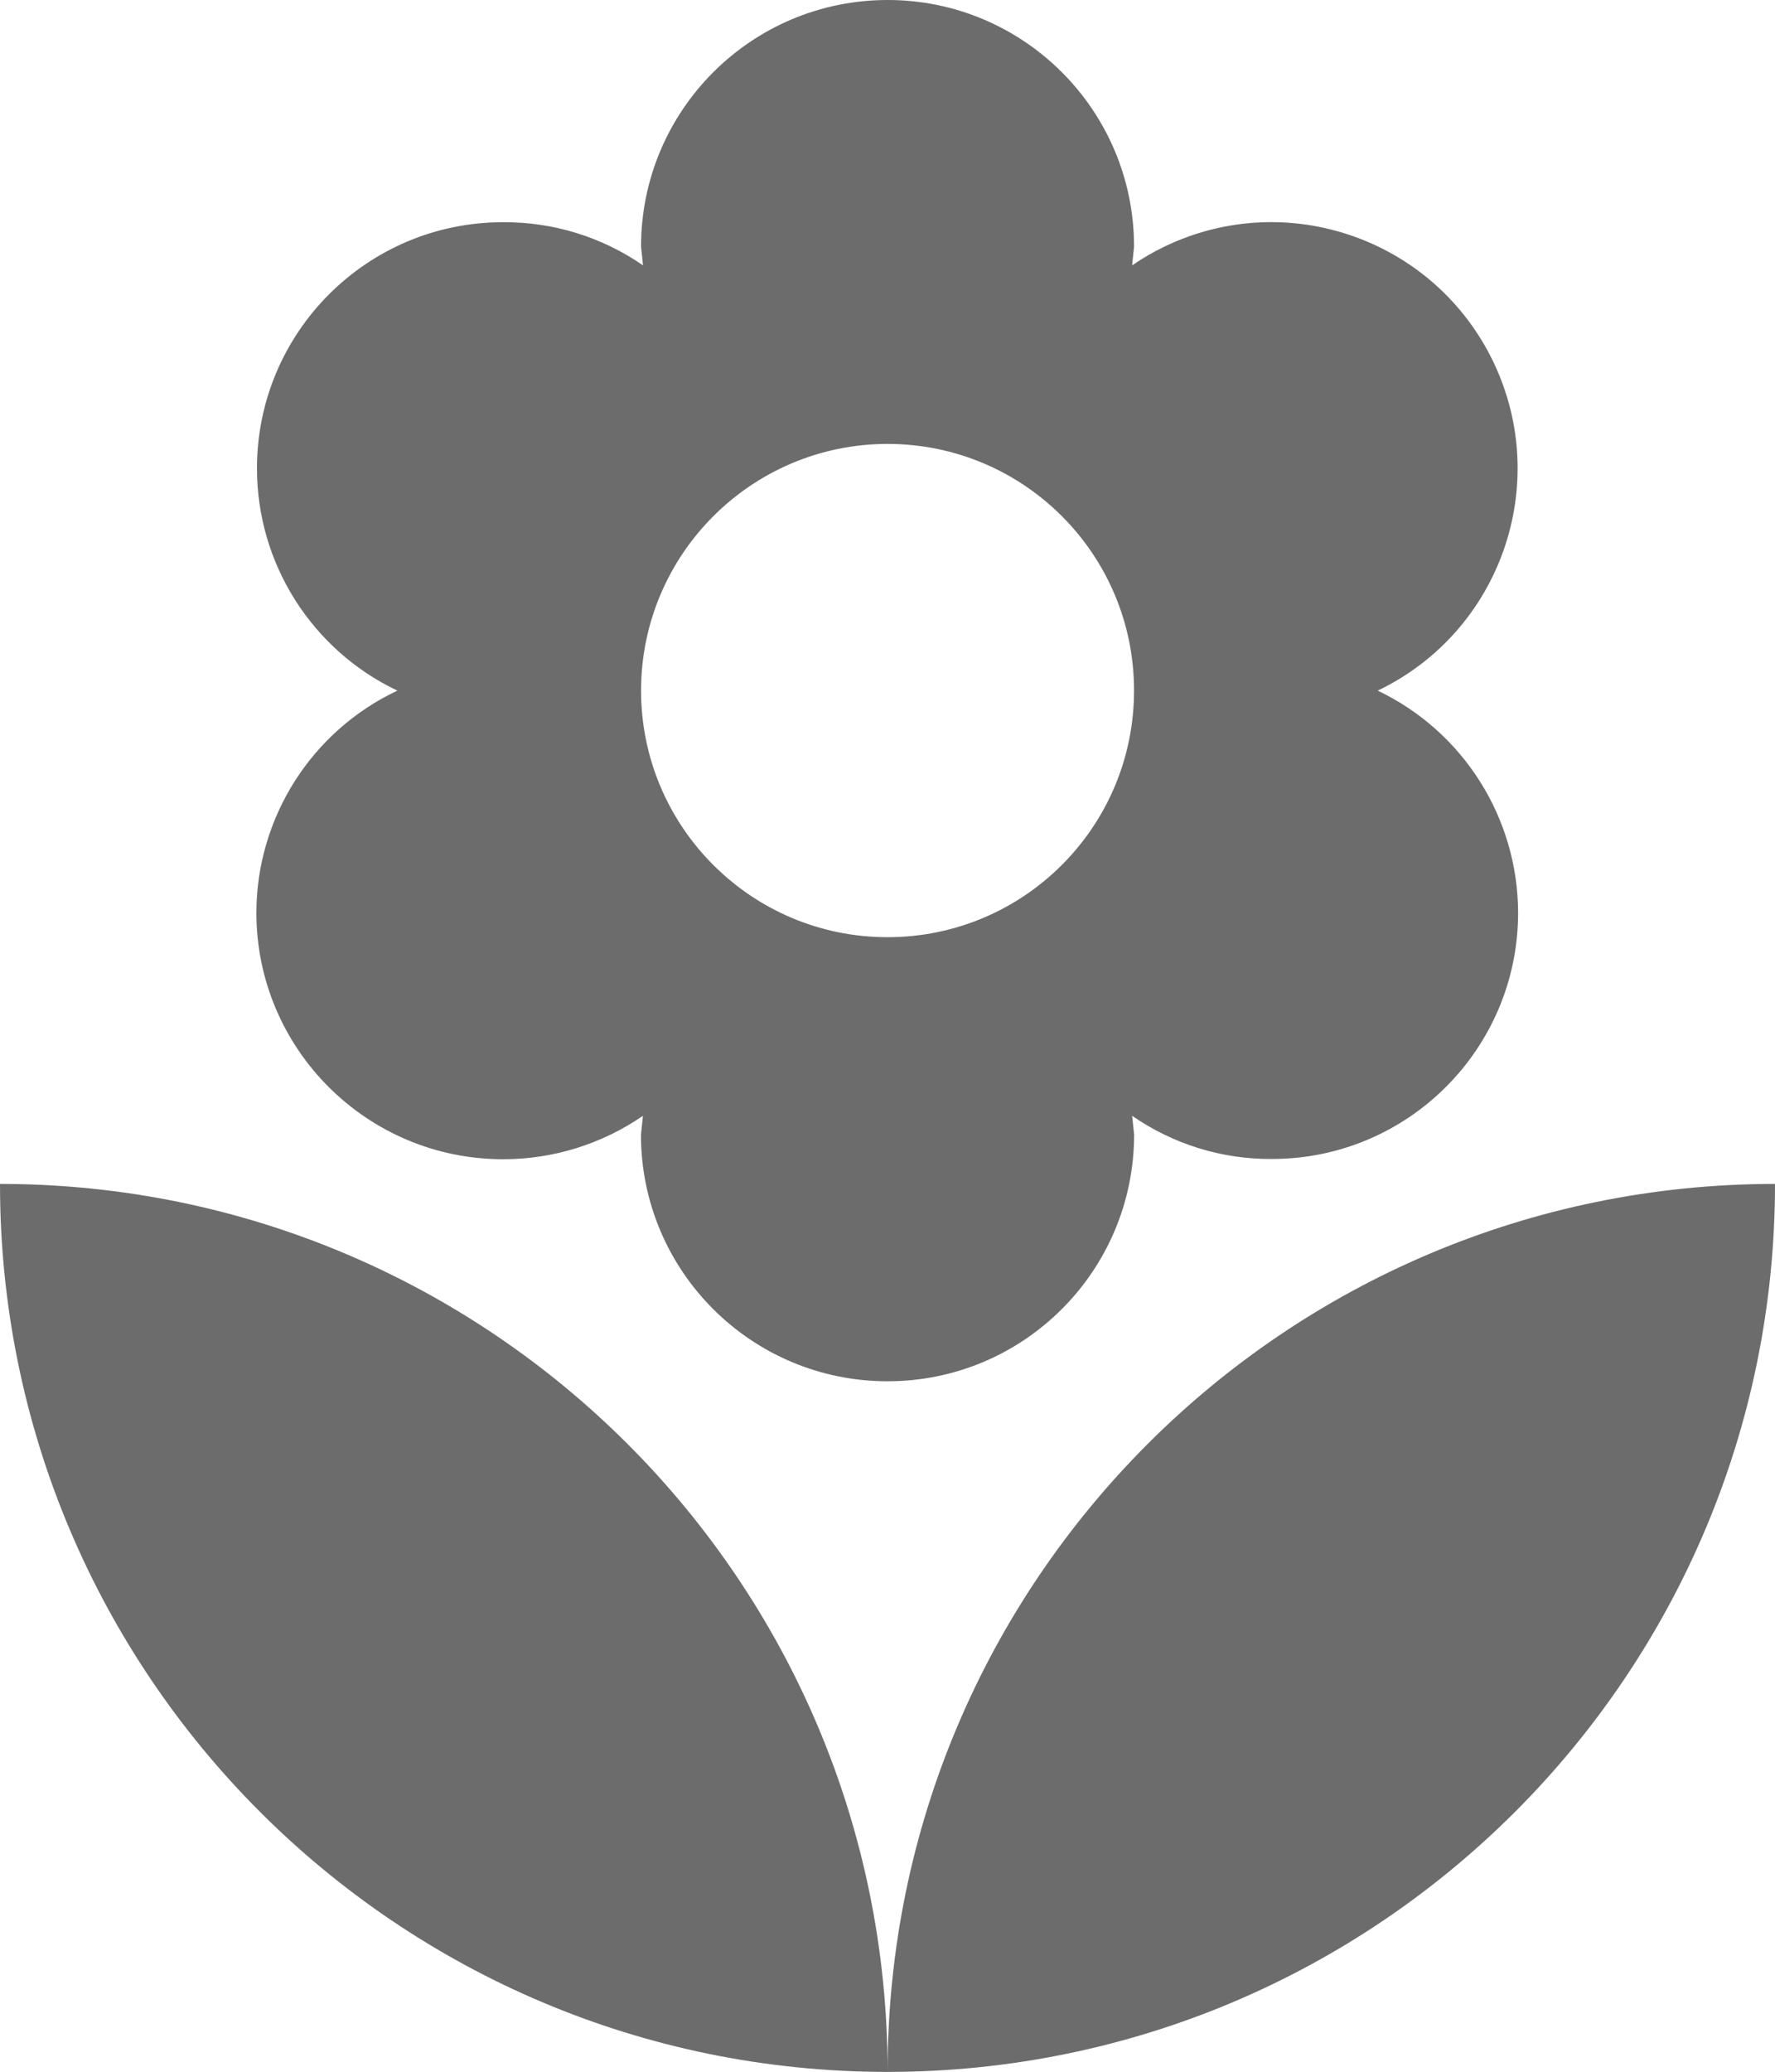 <?xml version="1.0" encoding="utf-8"?>
<!-- Generator: Adobe Illustrator 14.0.0, SVG Export Plug-In . SVG Version: 6.00 Build 43363)  -->
<!DOCTYPE svg PUBLIC "-//W3C//DTD SVG 1.1//EN" "http://www.w3.org/Graphics/SVG/1.1/DTD/svg11.dtd">
<svg version="1.1" id="Layer_1" xmlns="http://www.w3.org/2000/svg" xmlns:xlink="http://www.w3.org/1999/xlink" x="0px" y="0px"
	 width="20.57px" height="24px" viewBox="0 0 20.57 24" enable-background="new 0 0 20.57 24" xml:space="preserve">
<path id="Kwiatek" fill="#6C6C6C" d="M10.286,24c5.681-0.001,10.284-4.605,10.284-10.286C14.891,13.715,10.287,18.32,10.286,24z
	 M2.971,10.571c0.001,1.58,1.283,2.859,2.863,2.857c0.578,0,1.141-0.176,1.617-0.503l-0.023,0.218C7.427,14.72,8.706,16,10.284,16
	c1.578,0.001,2.857-1.277,2.859-2.855c0-0.001,0-0.002,0-0.002l-0.023-0.218c0.477,0.33,1.043,0.505,1.623,0.5
	c1.574-0.001,2.85-1.278,2.85-2.853C17.59,9.473,16.958,8.473,15.966,8c1.421-0.681,2.021-2.385,1.341-3.806
	c-0.682-1.421-2.385-2.021-3.807-1.34c-0.132,0.063-0.259,0.137-0.38,0.22l0.022-0.217C13.143,1.279,11.863,0,10.286,0
	C8.708,0,7.429,1.279,7.429,2.857l0.023,0.217c-0.477-0.33-1.043-0.504-1.623-0.5c-1.575,0-2.851,1.277-2.851,2.852
	c0,1.1,0.634,2.102,1.627,2.574C3.61,8.469,2.974,9.47,2.971,10.571L2.971,10.571z M10.285,5.142c1.578,0,2.857,1.278,2.857,2.856
	c0.001,1.578-1.277,2.857-2.855,2.858S7.43,9.578,7.429,8l0,0C7.43,6.422,8.708,5.144,10.285,5.142L10.285,5.142z M0,13.714
	C0,19.395,4.605,24,10.286,24C10.286,18.319,5.681,13.715,0,13.714z"/>
</svg>
